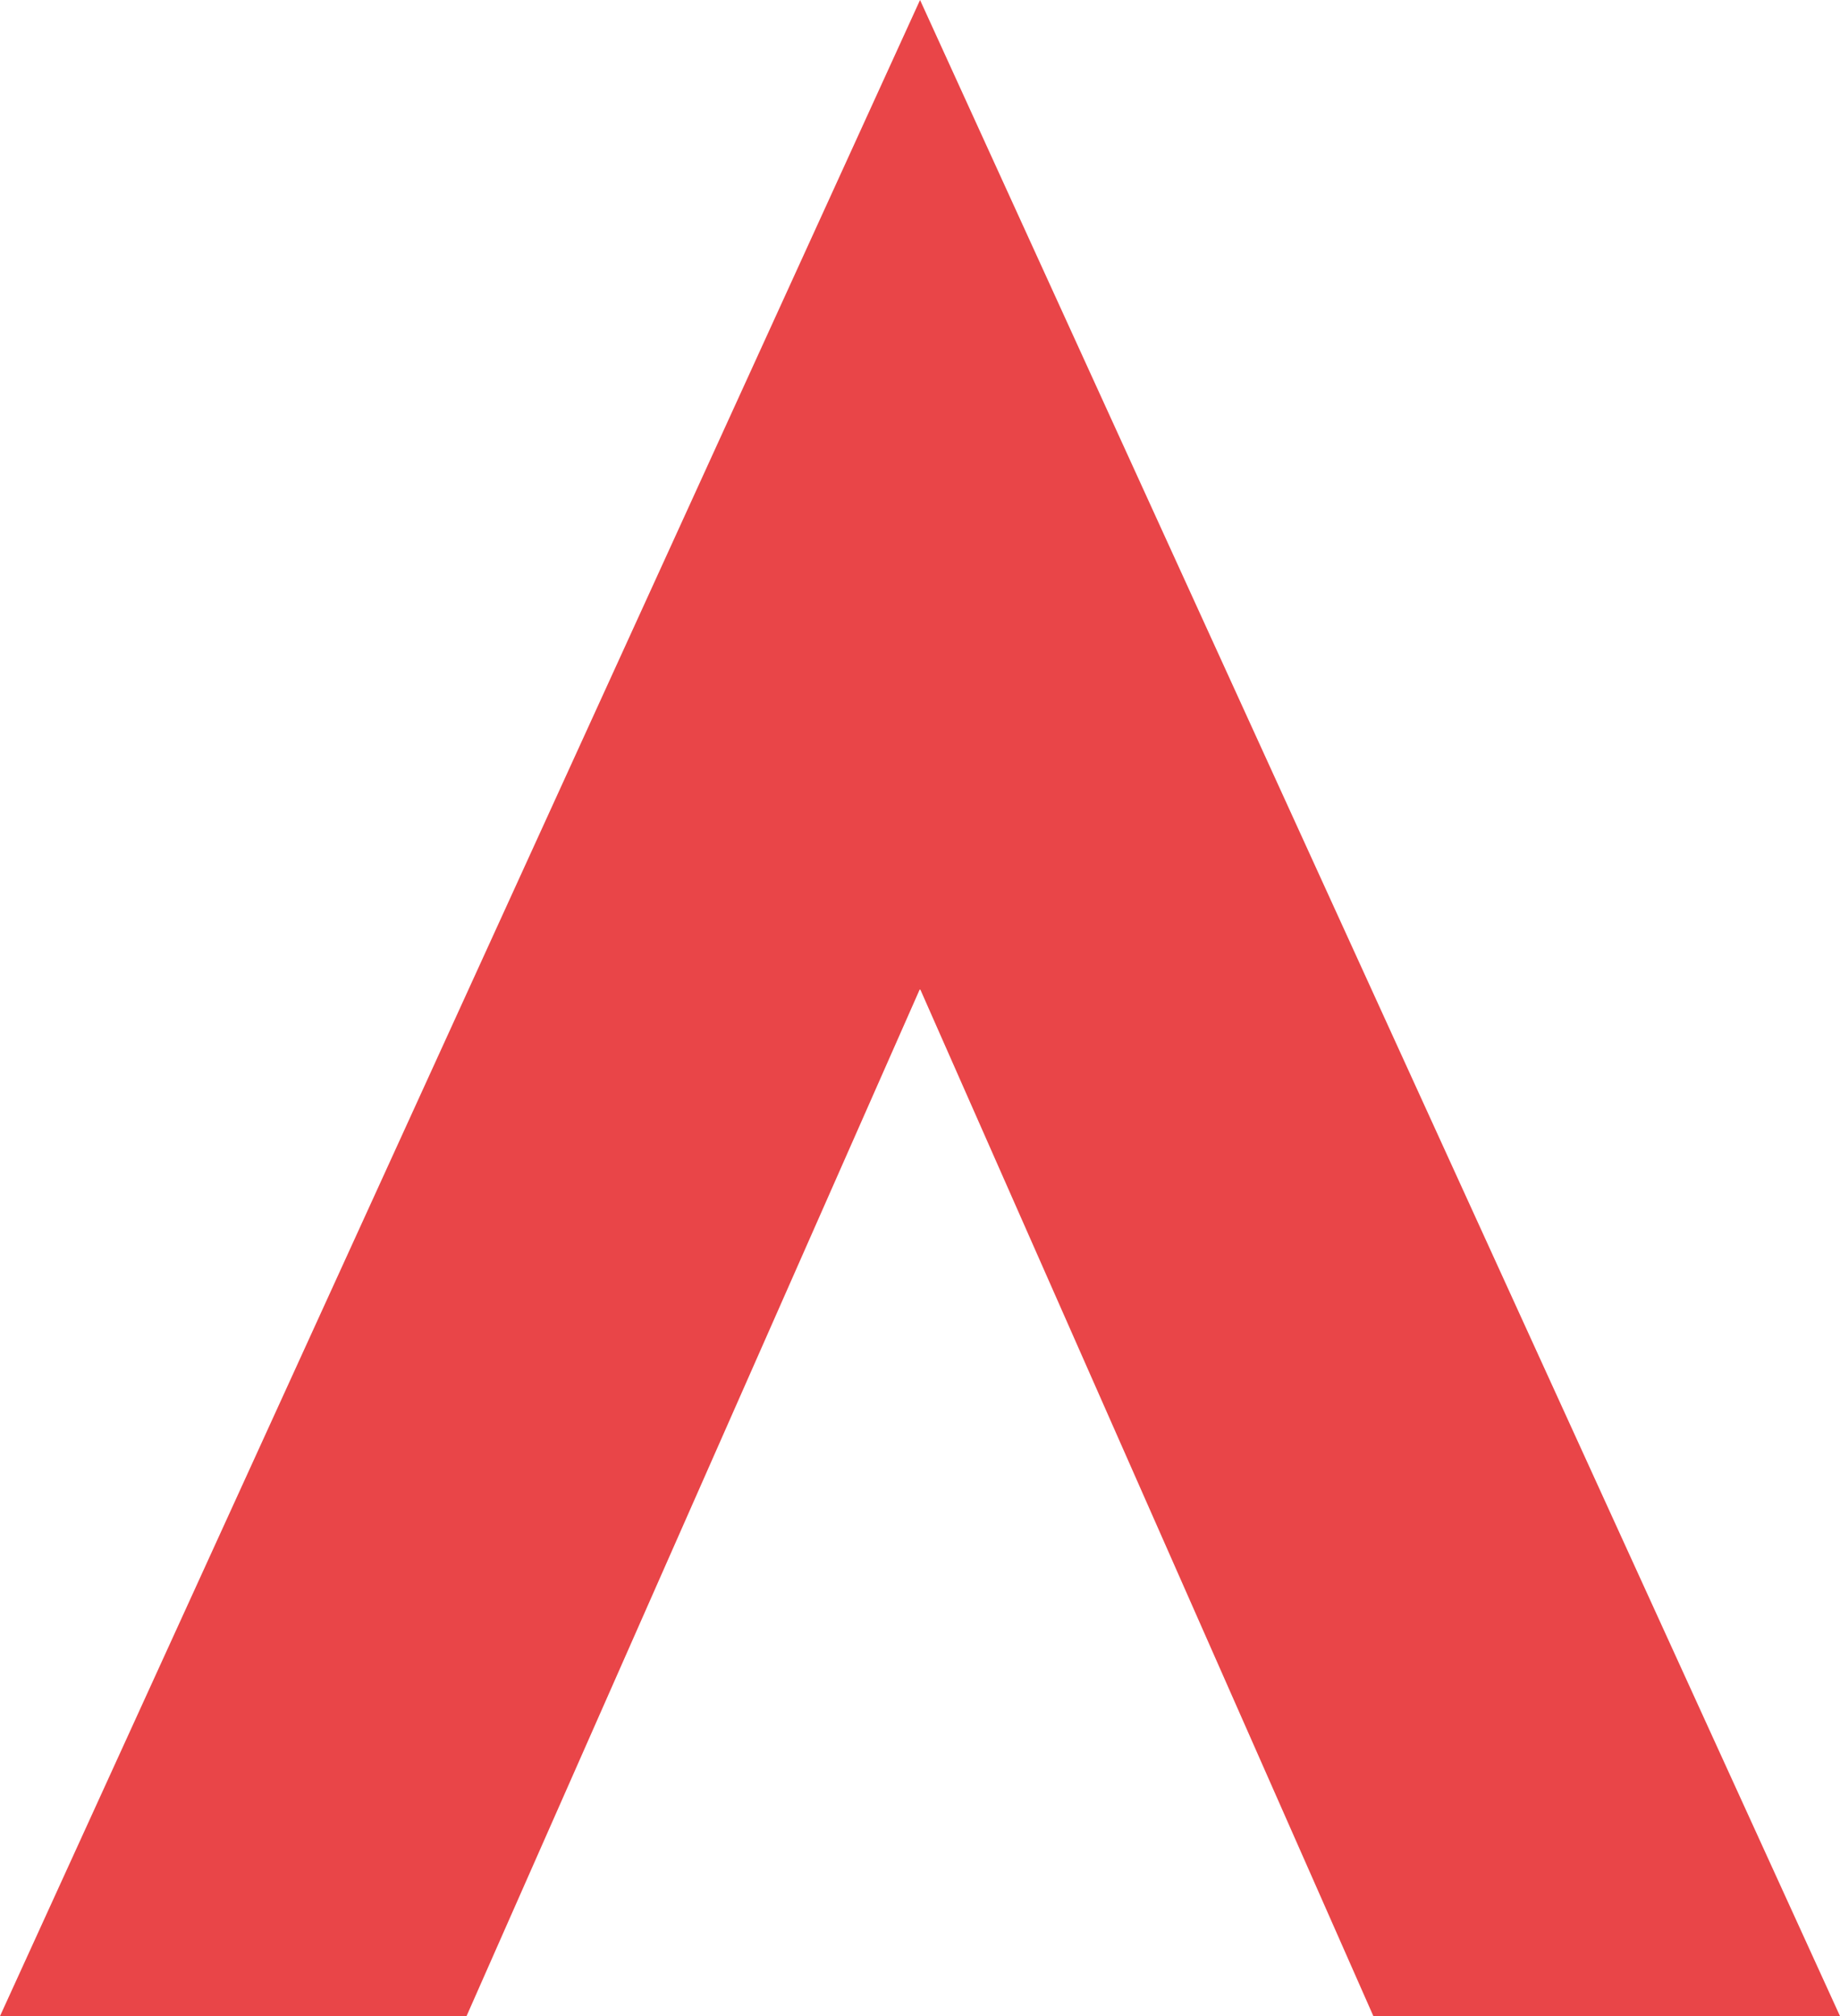 <svg xmlns="http://www.w3.org/2000/svg" viewBox="0 0 183.71 201.21"><defs><style>.cls-1{fill:#e94548;}</style></defs><title>Recurso 10</title><g id="Capa_2" data-name="Capa 2"><g id="Capa_1-2" data-name="Capa 1"><polygon class="cls-1" points="91.83 98.74 91.86 98.81 91.88 98.74 137.12 201.21 183.71 201.21 91.86 0 0 201.21 46.58 201.21 91.83 98.74"></polygon></g></g></svg>